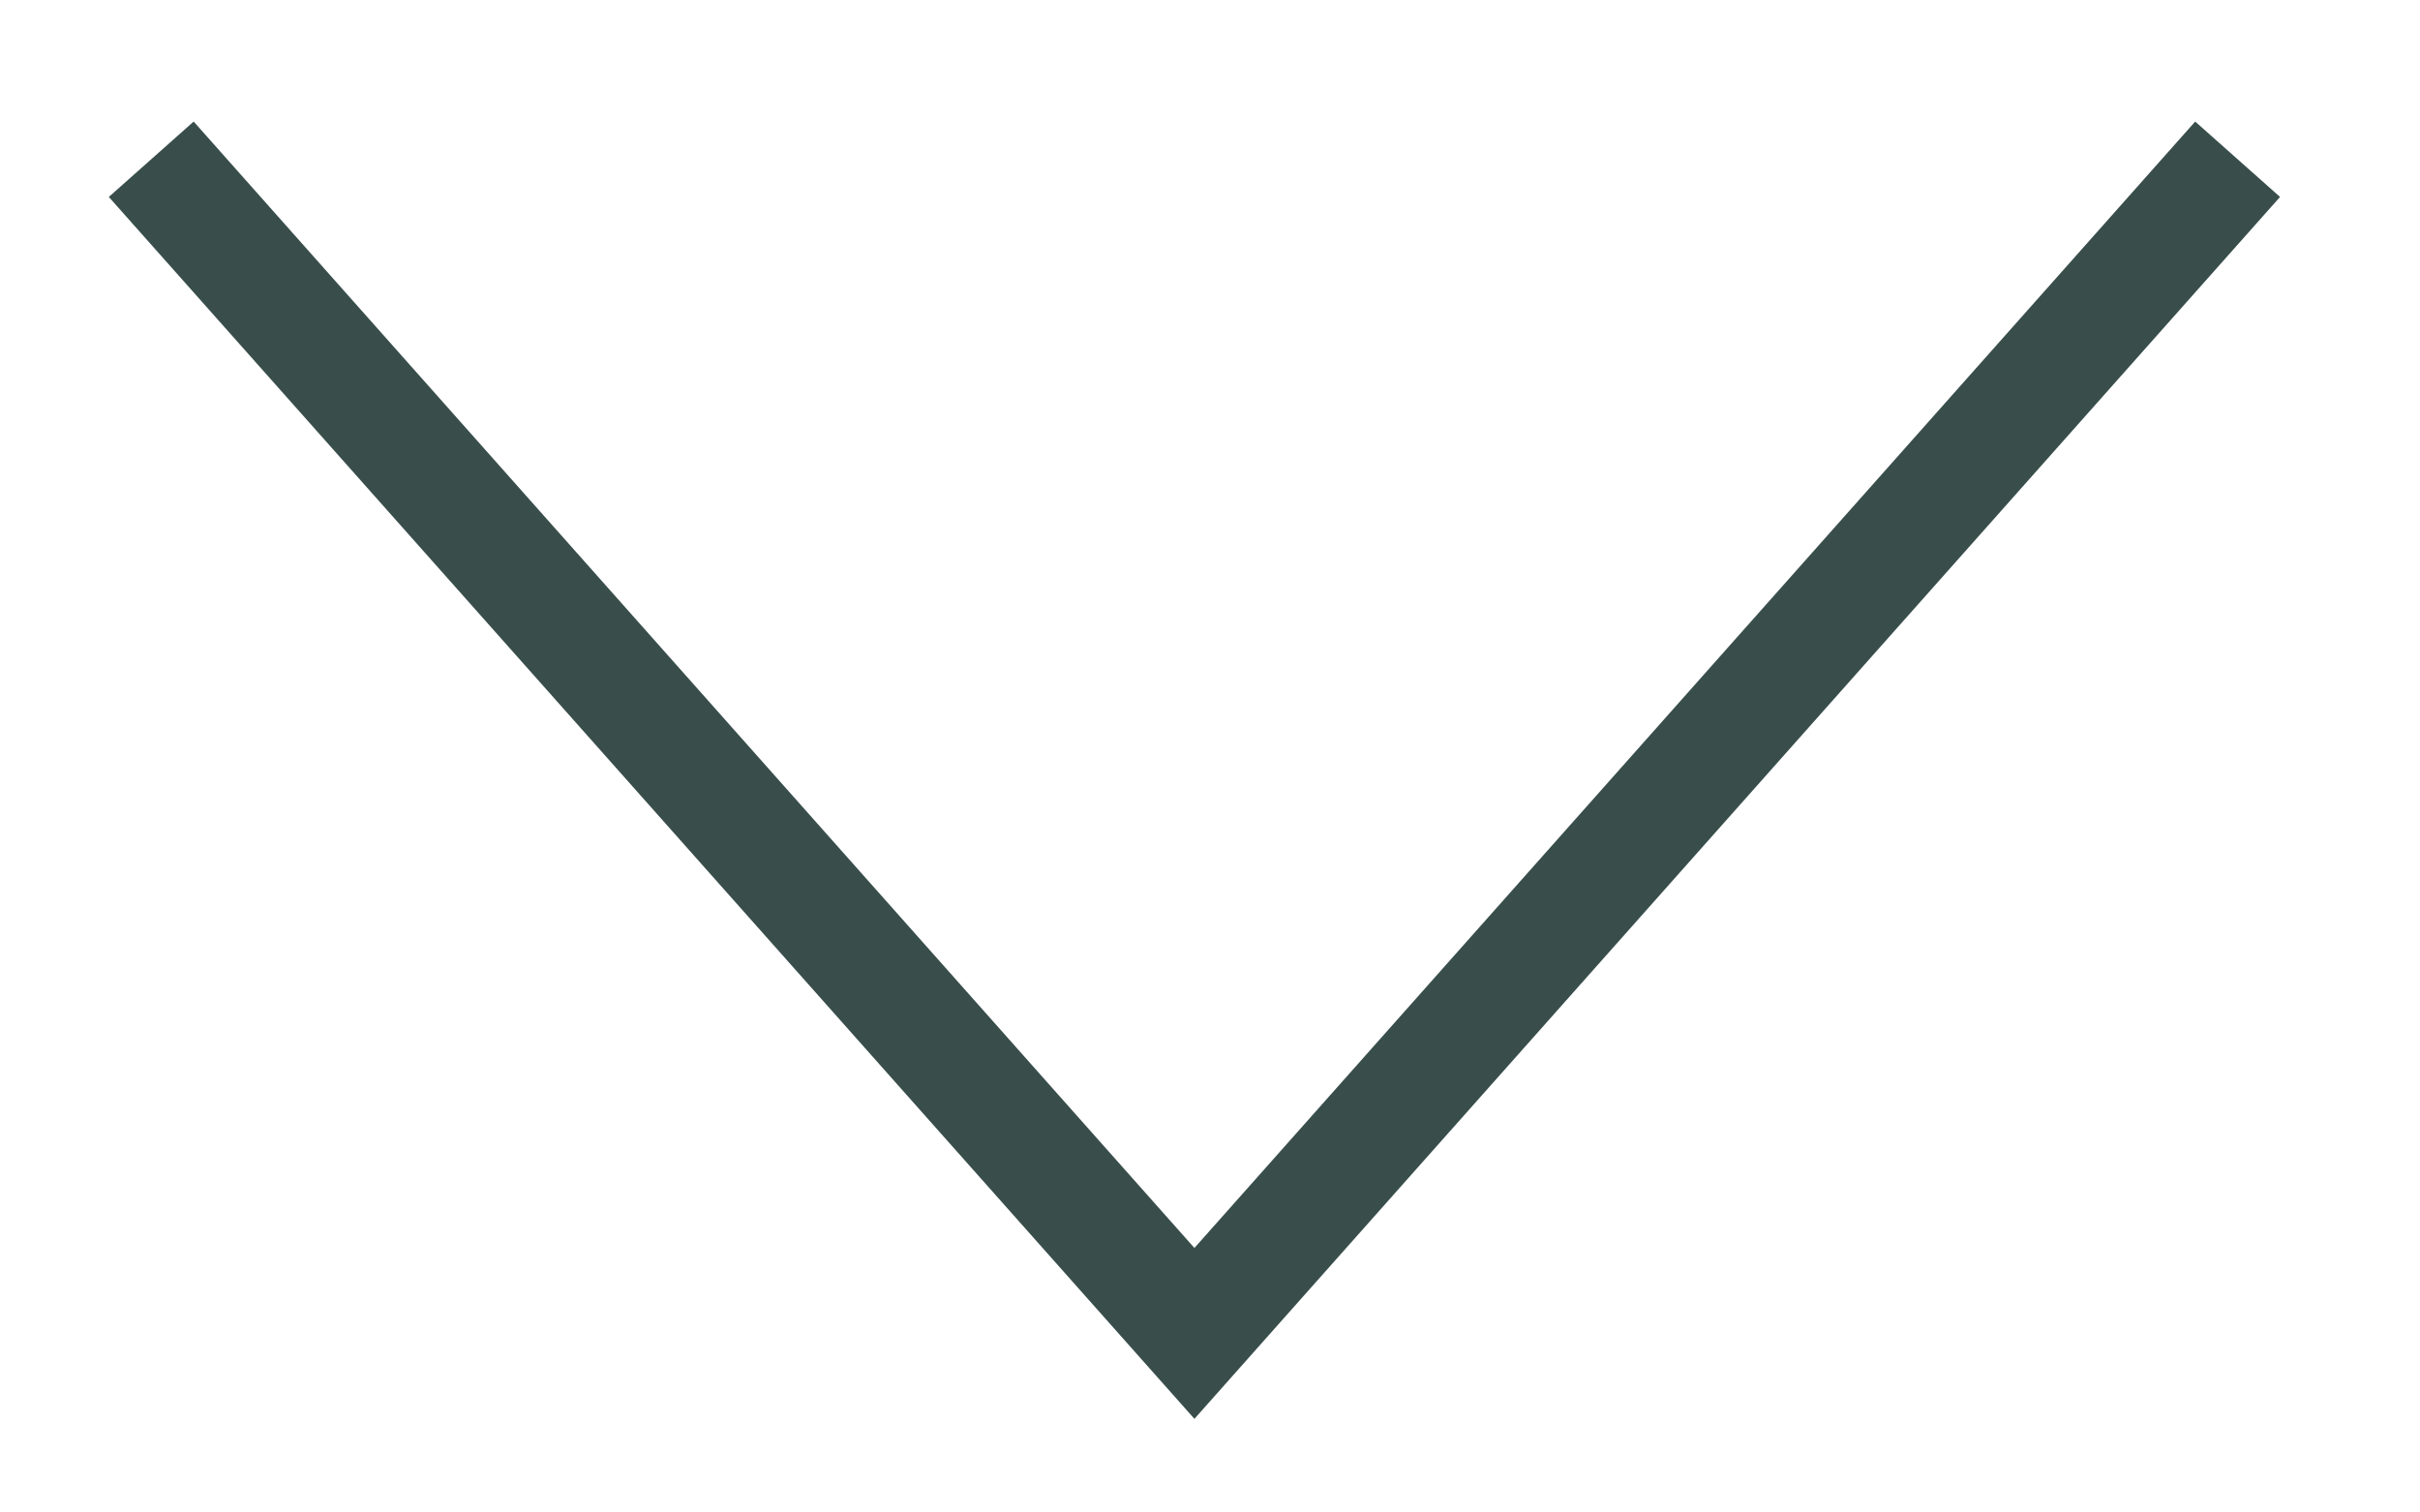 <svg width="16" height="10" viewBox="0 0 16 10" fill="none" xmlns="http://www.w3.org/2000/svg">
<path d="M1 1.053L7.897 8.816L14.794 1.053" stroke="#47625E" stroke-width="0.75"/>
<path d="M1 1.053L7.897 8.816L14.794 1.053" stroke="black" stroke-opacity="0.2" stroke-width="0.75"/>
</svg>
